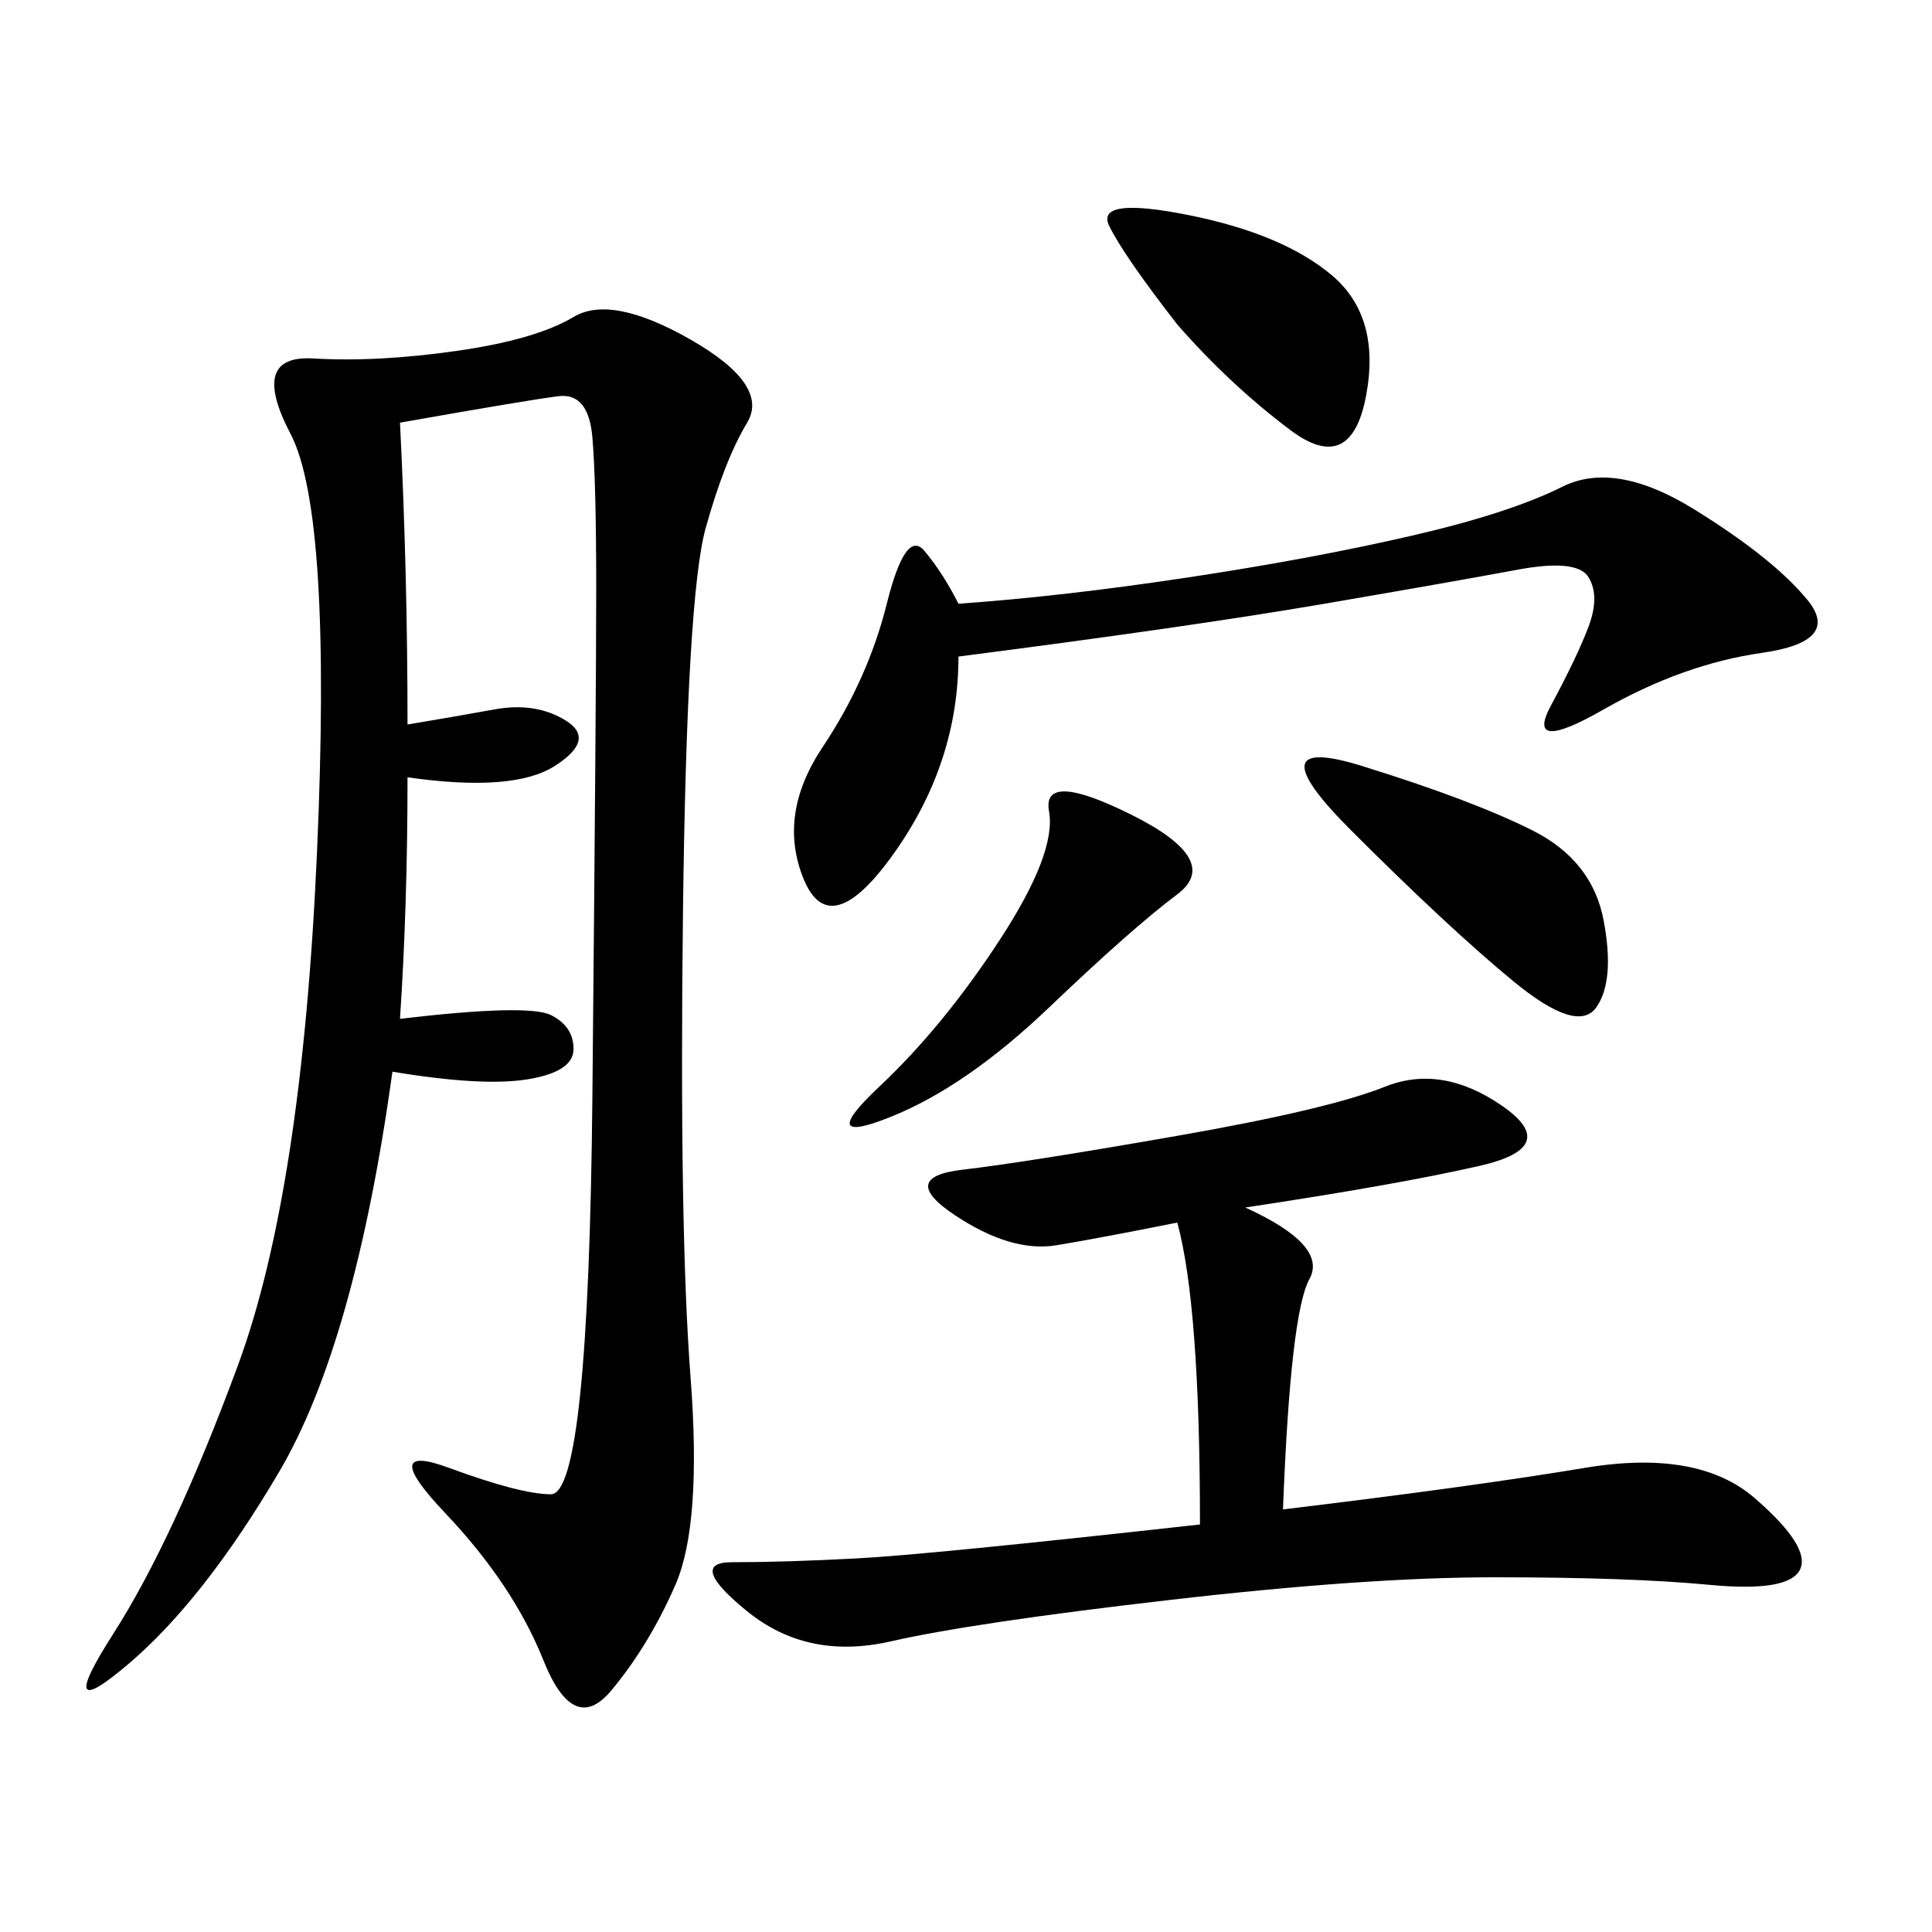 <svg xmlns="http://www.w3.org/2000/svg" xmlns:xlink="http://www.w3.org/1999/xlink" width="300" height="300"><path d="M62.11 65.63Q63.28 89.06 63.28 112.50L63.28 112.50Q70.31 111.33 76.76 110.16Q83.20 108.98 87.89 111.91Q92.58 114.84 86.13 118.95Q79.69 123.05 63.28 120.70L63.28 120.70Q63.28 140.63 62.11 158.20L62.11 158.20Q82.03 155.86 85.55 157.62Q89.06 159.38 89.06 162.89L89.06 162.89Q89.06 166.41 82.03 167.58Q75 168.75 60.94 166.41L60.94 166.41Q55.08 208.59 43.36 228.52Q31.64 248.44 19.92 258.40Q8.20 268.36 17.58 253.71Q26.95 239.06 36.91 212.11Q46.88 185.16 49.22 132.42Q51.56 79.69 45.12 67.38Q38.67 55.08 48.63 55.66Q58.59 56.25 70.90 54.49Q83.20 52.73 89.06 49.22Q94.92 45.70 107.23 52.73Q119.53 59.77 116.02 65.63Q112.50 71.48 109.57 82.03Q106.64 92.58 106.05 141.80Q105.47 191.02 107.23 213.87Q108.98 236.72 104.88 246.09Q100.78 255.47 94.92 262.50Q89.06 269.53 84.38 257.81Q79.69 246.09 69.14 234.96Q58.59 223.83 69.73 227.93Q80.86 232.03 85.55 232.03L85.55 232.03Q91.41 232.03 91.99 169.92Q92.58 107.81 92.58 91.41L92.58 91.41Q92.58 75 91.99 67.97Q91.41 60.94 86.72 61.52Q82.03 62.11 62.11 65.63L62.11 65.63ZM193.36 187.50Q206.25 193.36 203.32 198.63Q200.39 203.91 199.22 234.38L199.22 234.38Q228.52 230.86 246.09 227.93Q263.67 225 272.46 232.62Q281.25 240.23 279.49 243.75Q277.73 247.27 265.43 246.09Q253.13 244.92 232.03 244.92L232.03 244.92Q212.11 244.92 181.64 248.44Q151.17 251.95 138.28 254.88Q125.39 257.81 116.02 250.20Q106.64 242.58 113.67 242.58L113.67 242.58Q121.88 242.58 133.01 241.99Q144.14 241.41 186.33 236.72L186.33 236.72Q186.33 202.73 182.81 189.84L182.81 189.84Q171.09 192.19 164.06 193.36Q157.03 194.53 148.24 188.67Q139.45 182.81 149.41 181.64Q159.38 180.47 182.81 176.37Q206.25 172.27 215.04 168.75Q223.83 165.23 233.20 171.68Q242.58 178.13 229.69 181.05Q216.80 183.98 193.36 187.50L193.36 187.50ZM148.83 101.95Q148.83 118.36 138.87 132.42Q128.91 146.48 124.80 136.52Q120.70 126.56 127.73 116.02Q134.77 105.47 137.70 93.75Q140.63 82.03 143.55 85.55Q146.48 89.06 148.83 93.75L148.83 93.75Q165.23 92.58 184.57 89.65Q203.91 86.72 219.14 83.20Q234.38 79.69 242.58 75.59Q250.78 71.48 263.09 79.10Q275.39 86.72 280.66 93.16Q285.94 99.61 273.63 101.37Q261.33 103.13 249.02 110.16Q236.72 117.19 240.82 109.57Q244.92 101.95 246.68 97.27Q248.44 92.58 246.68 89.65Q244.92 86.72 235.55 88.48Q226.17 90.23 205.66 93.75Q185.16 97.27 148.83 101.95L148.83 101.95ZM237.89 128.91Q247.27 133.59 249.02 142.97Q250.78 152.34 247.85 156.45Q244.92 160.55 234.96 152.34Q225 144.14 209.77 128.91Q194.53 113.67 211.52 118.95Q228.52 124.22 237.89 128.91L237.89 128.91ZM182.81 50.39Q174.61 39.84 172.27 35.16Q169.92 30.47 184.57 33.40Q199.22 36.33 206.84 42.77Q214.45 49.22 212.11 61.52Q209.77 73.83 200.39 66.80Q191.02 59.77 182.81 50.39L182.81 50.39ZM175.78 126.56Q189.84 133.59 182.81 138.87Q175.78 144.14 162.89 156.45Q150 168.75 138.28 173.44Q126.56 178.13 136.52 168.75Q146.48 159.38 155.27 145.90Q164.06 132.42 162.89 125.98Q161.72 119.53 175.78 126.56L175.78 126.56Z"/></svg>